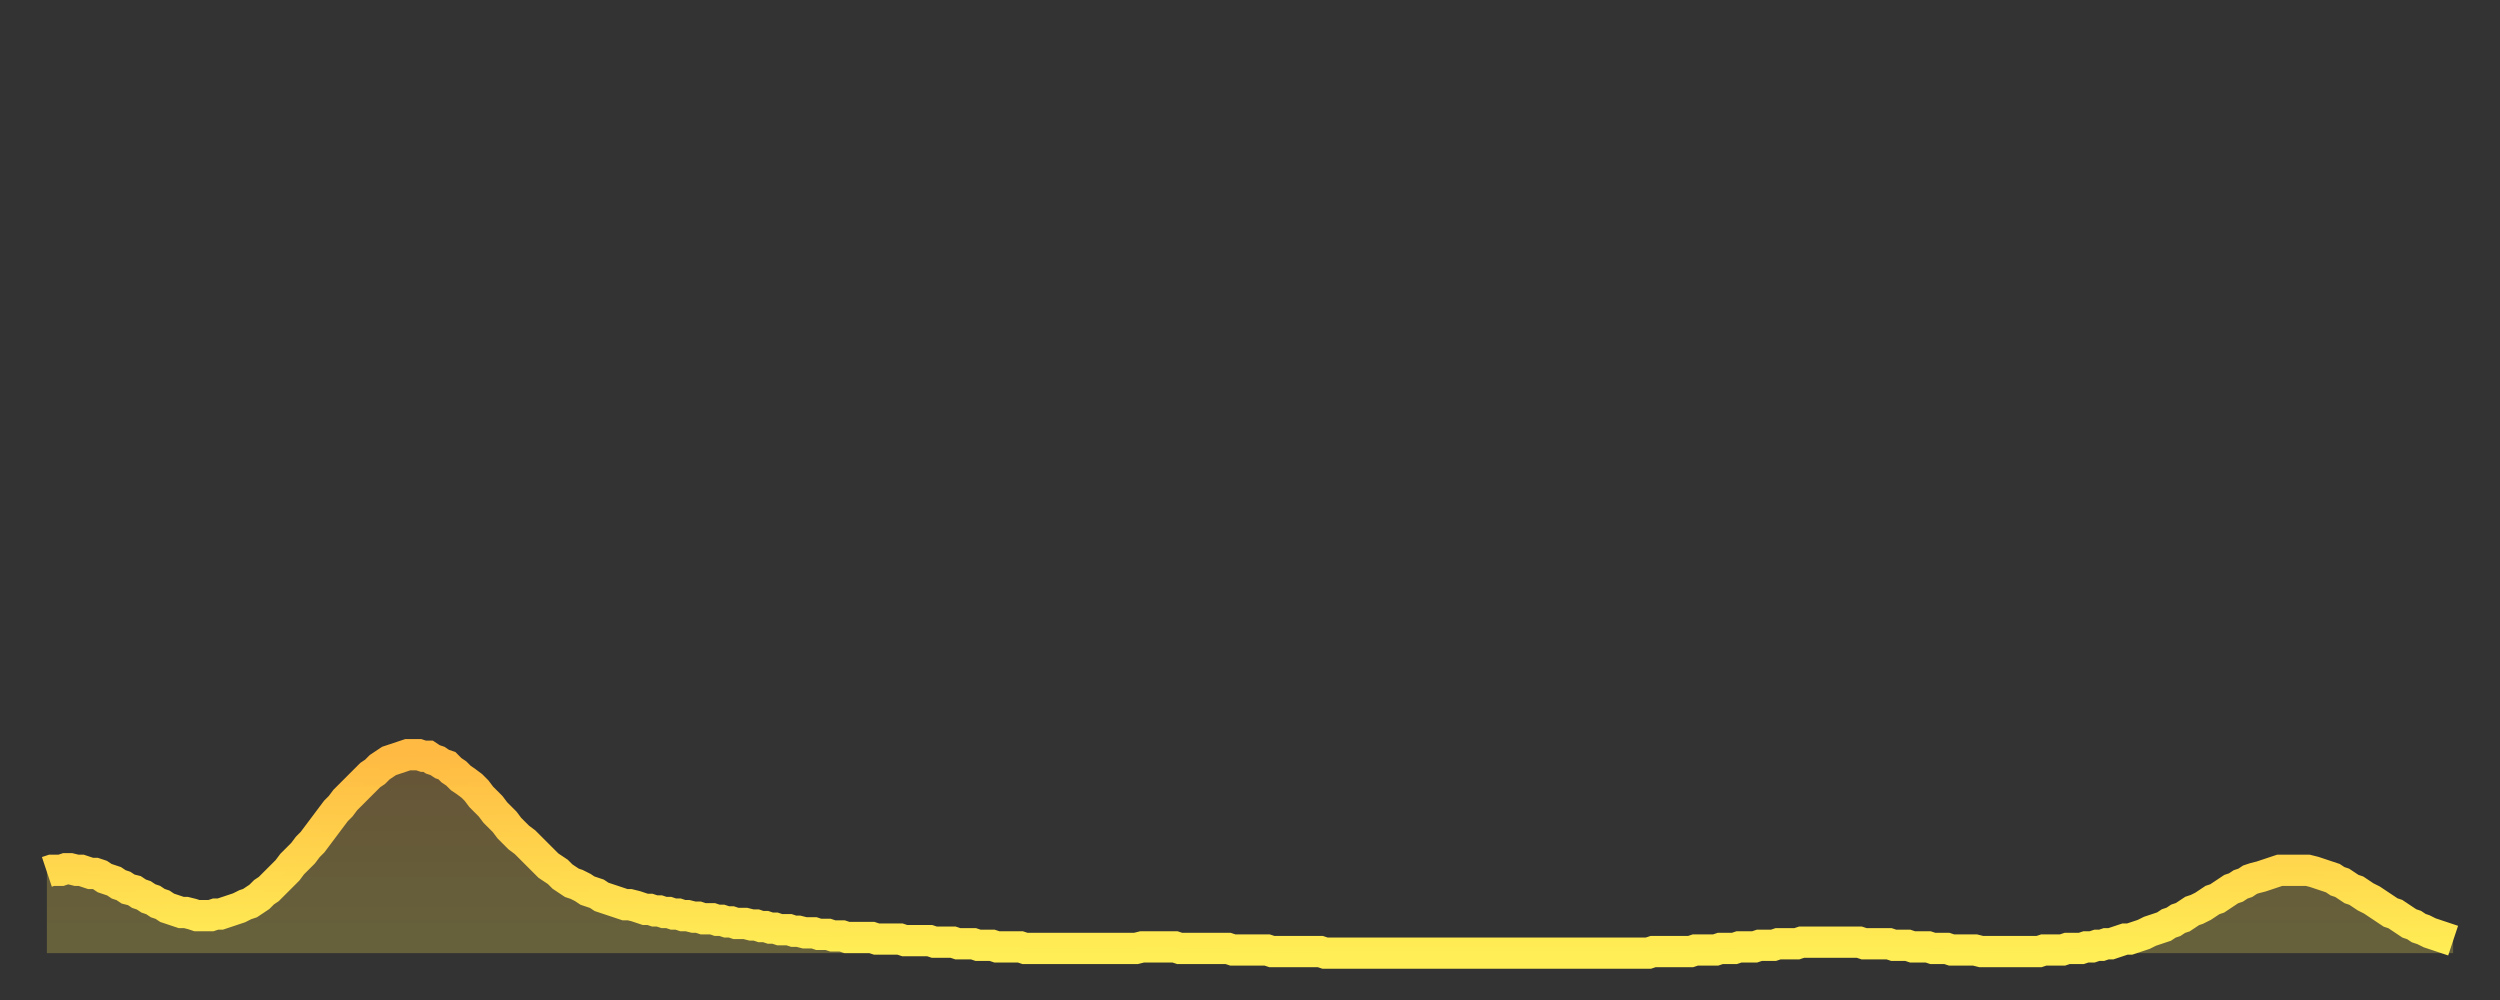 <?xml version="1.0" encoding="utf-8" ?>
<svg baseProfile="full" height="64" version="1.1" width="160" xmlns="http://www.w3.org/2000/svg" xmlns:ev="http://www.w3.org/2001/xml-events" xmlns:xlink="http://www.w3.org/1999/xlink"><rect width="100%" height="100%" fill="#333333" stroke="none"/><defs><linearGradient id="id392928" x1="0" x2="0" y1="0" y2="1"><stop offset="0%" stop-color="#ffba43" /><stop offset="50%" stop-color="#ffd44c" /><stop offset="100%" stop-color="#ffee55" /></linearGradient></defs><g transform="translate(3,3)"><g><path d="M 0.0 52.8 0.3 52.7 0.6 52.7 0.9 52.7 1.2 52.6 1.5 52.6 1.9 52.7 2.2 52.7 2.5 52.8 2.8 52.9 3.1 52.9 3.4 53.0 3.7 53.2 4.0 53.3 4.3 53.4 4.6 53.6 4.9 53.7 5.2 53.9 5.6 54.0 5.9 54.2 6.2 54.3 6.5 54.5 6.8 54.6 7.1 54.8 7.4 54.9 7.7 55.1 8.0 55.2 8.3 55.3 8.6 55.4 8.9 55.4 9.3 55.5 9.6 55.6 9.9 55.6 10.2 55.6 10.5 55.6 10.8 55.5 11.1 55.5 11.4 55.4 11.7 55.3 12.0 55.2 12.3 55.1 12.7 54.9 13.0 54.8 13.3 54.6 13.6 54.4 13.9 54.1 14.2 53.9 14.5 53.6 14.8 53.3 15.1 53.0 15.4 52.7 15.7 52.3 16.0 52.0 16.4 51.6 16.7 51.2 17.0 50.9 17.3 50.5 17.6 50.1 17.9 49.7 18.2 49.3 18.5 48.9 18.8 48.6 19.1 48.2 19.4 47.9 19.8 47.5 20.1 47.2 20.4 46.9 20.7 46.6 21.0 46.4 21.3 46.1 21.6 45.9 21.9 45.7 22.2 45.6 22.5 45.5 22.8 45.4 23.1 45.3 23.5 45.3 23.8 45.3 24.1 45.4 24.4 45.4 24.7 45.6 25.0 45.7 25.3 45.9 25.6 46.0 25.9 46.3 26.2 46.5 26.5 46.8 26.8 47.0 27.2 47.3 27.5 47.6 27.8 48.0 28.1 48.3 28.4 48.6 28.7 49.0 29.0 49.3 29.3 49.6 29.6 50.0 29.9 50.3 30.2 50.6 30.6 50.9 30.9 51.2 31.2 51.5 31.5 51.8 31.8 52.1 32.1 52.4 32.4 52.6 32.7 52.8 33.0 53.1 33.3 53.3 33.6 53.5 33.9 53.6 34.3 53.8 34.6 54.0 34.9 54.1 35.2 54.2 35.5 54.4 35.8 54.5 36.1 54.6 36.4 54.7 36.7 54.8 37.0 54.9 37.3 54.9 37.7 55.0 38.0 55.1 38.3 55.2 38.6 55.2 38.9 55.3 39.2 55.3 39.5 55.4 39.8 55.4 40.1 55.5 40.4 55.5 40.7 55.6 41.0 55.6 41.4 55.7 41.7 55.7 42.0 55.8 42.3 55.8 42.6 55.8 42.9 55.9 43.2 55.9 43.5 56.0 43.8 56.0 44.1 56.1 44.4 56.1 44.7 56.1 45.1 56.2 45.4 56.2 45.7 56.3 46.0 56.3 46.3 56.4 46.6 56.4 46.9 56.5 47.2 56.5 47.5 56.5 47.8 56.6 48.1 56.6 48.5 56.7 48.8 56.7 49.1 56.7 49.4 56.8 49.7 56.8 50.0 56.8 50.3 56.9 50.6 56.9 50.9 56.9 51.2 57.0 51.5 57.0 51.8 57.0 52.2 57.0 52.5 57.0 52.8 57.0 53.1 57.1 53.4 57.1 53.7 57.1 54.0 57.1 54.3 57.1 54.6 57.1 54.9 57.2 55.2 57.2 55.6 57.2 55.9 57.2 56.2 57.2 56.5 57.2 56.8 57.3 57.1 57.3 57.4 57.3 57.7 57.3 58.0 57.3 58.3 57.4 58.6 57.4 58.9 57.4 59.3 57.4 59.6 57.5 59.9 57.5 60.2 57.5 60.5 57.5 60.8 57.6 61.1 57.6 61.4 57.6 61.7 57.6 62.0 57.6 62.3 57.6 62.6 57.7 63.0 57.7 63.3 57.7 63.6 57.7 63.9 57.7 64.2 57.7 64.5 57.7 64.8 57.7 65.1 57.7 65.4 57.7 65.7 57.7 66.0 57.7 66.4 57.7 66.7 57.7 67.0 57.7 67.3 57.7 67.6 57.7 67.9 57.7 68.2 57.7 68.5 57.7 68.8 57.7 69.1 57.7 69.4 57.7 69.7 57.7 70.1 57.6 70.4 57.6 70.7 57.6 71.0 57.6 71.3 57.6 71.6 57.6 71.9 57.6 72.2 57.6 72.5 57.7 72.8 57.7 73.1 57.7 73.5 57.7 73.8 57.7 74.1 57.7 74.4 57.7 74.7 57.7 75.0 57.7 75.3 57.7 75.6 57.7 75.9 57.8 76.2 57.8 76.5 57.8 76.8 57.8 77.2 57.8 77.5 57.8 77.8 57.8 78.1 57.8 78.4 57.9 78.7 57.9 79.0 57.9 79.3 57.9 79.6 57.9 79.9 57.9 80.2 57.9 80.5 57.9 80.9 57.9 81.2 57.9 81.5 57.9 81.8 58.0 82.1 58.0 82.4 58.0 82.7 58.0 83.0 58.0 83.3 58.0 83.6 58.0 83.9 58.0 84.3 58.0 84.6 58.0 84.9 58.0 85.2 58.0 85.5 58.0 85.8 58.0 86.1 58.0 86.4 58.0 86.7 58.0 87.0 58.0 87.3 58.0 87.6 58.0 88.0 58.0 88.3 58.0 88.6 58.0 88.9 58.0 89.2 58.0 89.5 58.0 89.8 58.0 90.1 58.0 90.4 58.0 90.7 58.0 91.0 58.0 91.4 58.0 91.7 58.0 92.0 58.0 92.3 58.0 92.6 58.0 92.9 58.0 93.2 58.0 93.5 58.0 93.8 58.0 94.1 58.0 94.4 58.0 94.7 58.0 95.1 58.0 95.4 58.0 95.7 58.0 96.0 58.0 96.3 58.0 96.6 58.0 96.9 58.0 97.2 58.0 97.5 58.0 97.8 58.0 98.1 58.0 98.4 58.0 98.8 58.0 99.1 58.0 99.4 58.0 99.7 58.0 100.0 58.0 100.3 58.0 100.6 58.0 100.9 58.0 101.2 58.0 101.5 58.0 101.8 58.0 102.2 58.0 102.5 58.0 102.8 57.9 103.1 57.9 103.4 57.9 103.7 57.9 104.0 57.9 104.3 57.9 104.6 57.9 104.9 57.9 105.2 57.9 105.5 57.8 105.9 57.8 106.2 57.8 106.5 57.8 106.8 57.8 107.1 57.7 107.4 57.7 107.7 57.7 108.0 57.7 108.3 57.6 108.6 57.6 108.9 57.6 109.3 57.6 109.6 57.5 109.9 57.5 110.2 57.5 110.5 57.5 110.8 57.4 111.1 57.4 111.4 57.4 111.7 57.4 112.0 57.4 112.3 57.3 112.6 57.3 113.0 57.3 113.3 57.3 113.6 57.3 113.9 57.3 114.2 57.3 114.5 57.3 114.8 57.3 115.1 57.3 115.4 57.3 115.7 57.3 116.0 57.3 116.3 57.4 116.7 57.4 117.0 57.4 117.3 57.4 117.6 57.4 117.9 57.4 118.2 57.5 118.5 57.5 118.8 57.5 119.1 57.5 119.4 57.6 119.7 57.6 120.1 57.6 120.4 57.6 120.7 57.7 121.0 57.7 121.3 57.7 121.6 57.7 121.9 57.8 122.2 57.8 122.5 57.8 122.8 57.8 123.1 57.8 123.4 57.8 123.8 57.9 124.1 57.9 124.4 57.9 124.7 57.9 125.0 57.9 125.3 57.9 125.6 57.9 125.9 57.9 126.2 57.9 126.5 57.9 126.8 57.9 127.2 57.9 127.5 57.9 127.8 57.8 128.1 57.8 128.4 57.8 128.7 57.8 129.0 57.8 129.3 57.7 129.6 57.7 129.9 57.7 130.2 57.7 130.5 57.6 130.9 57.6 131.2 57.5 131.5 57.5 131.8 57.4 132.1 57.4 132.4 57.3 132.7 57.2 133.0 57.1 133.3 57.1 133.6 57.0 133.9 56.9 134.2 56.8 134.6 56.6 134.9 56.5 135.2 56.4 135.5 56.3 135.8 56.1 136.1 56.0 136.4 55.8 136.7 55.7 137.0 55.5 137.3 55.3 137.6 55.2 138.0 55.0 138.3 54.8 138.6 54.6 138.9 54.5 139.2 54.3 139.5 54.1 139.8 53.9 140.1 53.8 140.4 53.6 140.7 53.5 141.0 53.3 141.3 53.2 141.7 53.1 142.0 53.0 142.3 52.9 142.6 52.8 142.9 52.7 143.2 52.7 143.5 52.7 143.8 52.7 144.1 52.7 144.4 52.7 144.7 52.7 145.1 52.8 145.4 52.9 145.7 53.0 146.0 53.1 146.3 53.2 146.6 53.4 146.9 53.5 147.2 53.7 147.5 53.9 147.8 54.0 148.1 54.2 148.4 54.4 148.8 54.6 149.1 54.8 149.4 55.0 149.7 55.2 150.0 55.4 150.3 55.5 150.6 55.7 150.9 55.9 151.2 56.1 151.5 56.2 151.8 56.4 152.1 56.5 152.5 56.7 152.8 56.8 153.1 56.9 153.4 57.0 153.7 57.1 154.0 57.2" fill="none" id="graph-curve" opacity="1" stroke="url(#id392928)" stroke-width="2" /><path d="M 0 58 L 0.0 52.8 0.3 52.7 0.6 52.7 0.9 52.7 1.2 52.6 1.5 52.6 1.9 52.7 2.2 52.7 2.5 52.8 2.8 52.9 3.1 52.9 3.4 53.0 3.7 53.2 4.0 53.3 4.3 53.4 4.6 53.6 4.9 53.7 5.2 53.9 5.6 54.0 5.9 54.2 6.2 54.3 6.5 54.5 6.8 54.6 7.1 54.8 7.4 54.9 7.7 55.1 8.0 55.2 8.3 55.3 8.6 55.4 8.9 55.4 9.3 55.5 9.6 55.6 9.9 55.6 10.2 55.6 10.5 55.6 10.8 55.5 11.1 55.5 11.4 55.4 11.7 55.3 12.0 55.2 12.3 55.1 12.7 54.9 13.0 54.8 13.3 54.6 13.6 54.4 13.9 54.1 14.2 53.9 14.5 53.6 14.8 53.3 15.1 53.0 15.4 52.7 15.7 52.3 16.0 52.0 16.4 51.6 16.7 51.2 17.0 50.9 17.3 50.5 17.6 50.1 17.9 49.7 18.2 49.3 18.5 48.9 18.8 48.6 19.1 48.2 19.4 47.9 19.8 47.5 20.1 47.2 20.4 46.9 20.7 46.6 21.0 46.4 21.3 46.1 21.6 45.9 21.9 45.7 22.2 45.6 22.5 45.5 22.8 45.4 23.1 45.3 23.5 45.3 23.8 45.3 24.1 45.4 24.4 45.4 24.7 45.6 25.0 45.7 25.3 45.9 25.6 46.0 25.9 46.3 26.2 46.5 26.5 46.8 26.8 47.0 27.2 47.3 27.5 47.6 27.8 48.0 28.1 48.3 28.4 48.6 28.7 49.0 29.0 49.3 29.3 49.6 29.6 50.0 29.9 50.3 30.2 50.6 30.6 50.9 30.9 51.2 31.2 51.5 31.5 51.8 31.8 52.1 32.1 52.4 32.4 52.6 32.7 52.8 33.0 53.1 33.3 53.3 33.6 53.5 33.9 53.6 34.3 53.8 34.6 54.0 34.9 54.1 35.2 54.2 35.5 54.4 35.8 54.5 36.1 54.6 36.4 54.7 36.7 54.8 37.0 54.9 37.3 54.9 37.7 55.0 38.0 55.1 38.3 55.2 38.6 55.2 38.9 55.3 39.2 55.3 39.5 55.4 39.8 55.4 40.1 55.5 40.4 55.5 40.7 55.6 41.0 55.6 41.4 55.7 41.7 55.7 42.0 55.8 42.3 55.8 42.6 55.8 42.9 55.9 43.2 55.9 43.5 56.0 43.8 56.0 44.1 56.1 44.4 56.1 44.7 56.1 45.1 56.2 45.4 56.2 45.7 56.3 46.0 56.3 46.3 56.4 46.6 56.4 46.9 56.5 47.2 56.5 47.5 56.5 47.8 56.6 48.1 56.6 48.5 56.7 48.8 56.7 49.1 56.7 49.4 56.8 49.7 56.8 50.0 56.8 50.3 56.9 50.6 56.9 50.9 56.9 51.2 57.0 51.5 57.0 51.8 57.0 52.2 57.0 52.5 57.0 52.8 57.0 53.1 57.1 53.4 57.1 53.7 57.1 54.0 57.1 54.3 57.1 54.6 57.1 54.9 57.2 55.2 57.2 55.6 57.2 55.9 57.2 56.2 57.2 56.5 57.2 56.8 57.3 57.1 57.3 57.4 57.3 57.7 57.3 58.0 57.3 58.3 57.4 58.6 57.4 58.9 57.4 59.3 57.4 59.6 57.5 59.9 57.5 60.2 57.5 60.5 57.5 60.8 57.6 61.1 57.6 61.4 57.6 61.7 57.6 62.0 57.6 62.3 57.6 62.6 57.7 63.0 57.7 63.3 57.7 63.6 57.7 63.9 57.7 64.2 57.7 64.5 57.7 64.8 57.7 65.1 57.7 65.4 57.7 65.7 57.7 66.0 57.7 66.4 57.7 66.7 57.7 67.0 57.7 67.3 57.7 67.6 57.7 67.9 57.7 68.2 57.7 68.5 57.7 68.8 57.7 69.1 57.7 69.4 57.7 69.7 57.7 70.1 57.6 70.4 57.6 70.7 57.6 71.0 57.6 71.3 57.6 71.6 57.6 71.9 57.6 72.2 57.6 72.5 57.7 72.8 57.7 73.1 57.7 73.5 57.7 73.8 57.7 74.1 57.7 74.4 57.7 74.7 57.7 75.0 57.7 75.3 57.7 75.6 57.7 75.9 57.8 76.2 57.8 76.5 57.8 76.8 57.8 77.2 57.8 77.5 57.8 77.8 57.8 78.1 57.8 78.4 57.9 78.7 57.9 79.0 57.9 79.3 57.9 79.6 57.9 79.9 57.9 80.2 57.9 80.5 57.9 80.9 57.9 81.2 57.9 81.5 57.9 81.8 58.0 82.1 58.0 82.4 58.0 82.7 58.0 83.0 58.0 83.3 58.0 83.6 58.0 83.9 58.0 84.3 58.0 84.6 58.0 84.9 58.0 85.2 58.0 85.5 58.0 85.8 58.0 86.1 58.0 86.4 58.0 86.7 58.0 87.0 58.0 87.3 58.0 87.6 58.0 88.0 58.0 88.3 58.0 88.6 58.0 88.9 58.0 89.2 58.0 89.5 58.0 89.8 58.0 90.1 58.0 90.4 58.0 90.7 58.0 91.0 58.0 91.4 58.0 91.7 58.0 92.0 58.0 92.3 58.0 92.6 58.0 92.9 58.0 93.2 58.0 93.5 58.0 93.8 58.0 94.1 58.0 94.4 58.0 94.7 58.0 95.1 58.0 95.4 58.0 95.7 58.0 96.0 58.0 96.3 58.0 96.6 58.0 96.9 58.0 97.2 58.0 97.5 58.0 97.8 58.0 98.1 58.0 98.4 58.0 98.8 58.0 99.1 58.0 99.4 58.0 99.7 58.0 100.0 58.0 100.3 58.0 100.6 58.0 100.9 58.0 101.2 58.0 101.5 58.0 101.8 58.0 102.2 58.0 102.5 58.0 102.8 57.9 103.1 57.9 103.4 57.9 103.7 57.9 104.0 57.9 104.3 57.9 104.6 57.9 104.9 57.9 105.2 57.9 105.5 57.8 105.9 57.8 106.2 57.8 106.5 57.8 106.8 57.8 107.1 57.7 107.4 57.7 107.7 57.7 108.0 57.7 108.3 57.6 108.6 57.6 108.9 57.6 109.3 57.6 109.6 57.5 109.9 57.5 110.2 57.5 110.5 57.5 110.8 57.4 111.1 57.4 111.4 57.4 111.7 57.4 112.0 57.4 112.3 57.3 112.6 57.3 113.0 57.3 113.3 57.3 113.6 57.3 113.9 57.3 114.2 57.3 114.5 57.3 114.8 57.3 115.1 57.3 115.4 57.3 115.7 57.3 116.0 57.3 116.3 57.4 116.7 57.4 117.0 57.4 117.3 57.4 117.6 57.4 117.9 57.4 118.2 57.5 118.5 57.5 118.8 57.5 119.1 57.5 119.4 57.6 119.7 57.6 120.1 57.6 120.4 57.6 120.7 57.7 121.0 57.7 121.3 57.7 121.6 57.7 121.9 57.8 122.2 57.8 122.5 57.8 122.8 57.8 123.1 57.8 123.4 57.8 123.8 57.9 124.1 57.9 124.4 57.9 124.7 57.9 125.0 57.9 125.3 57.9 125.6 57.9 125.9 57.9 126.2 57.9 126.5 57.9 126.8 57.9 127.2 57.9 127.5 57.9 127.8 57.8 128.1 57.8 128.4 57.8 128.7 57.8 129.0 57.8 129.3 57.7 129.6 57.7 129.9 57.7 130.2 57.7 130.5 57.6 130.9 57.6 131.2 57.5 131.5 57.5 131.8 57.4 132.1 57.4 132.4 57.3 132.7 57.2 133.0 57.1 133.3 57.1 133.6 57.0 133.9 56.9 134.2 56.8 134.6 56.6 134.9 56.5 135.2 56.4 135.5 56.3 135.8 56.1 136.1 56.0 136.4 55.8 136.7 55.7 137.0 55.5 137.3 55.3 137.6 55.2 138.0 55.0 138.3 54.8 138.6 54.6 138.9 54.5 139.2 54.3 139.5 54.1 139.8 53.9 140.1 53.8 140.4 53.6 140.7 53.5 141.0 53.3 141.3 53.2 141.7 53.1 142.0 53.0 142.3 52.9 142.6 52.8 142.9 52.7 143.2 52.7 143.5 52.7 143.8 52.7 144.1 52.7 144.4 52.7 144.7 52.7 145.1 52.8 145.4 52.9 145.7 53.0 146.0 53.1 146.3 53.2 146.6 53.4 146.9 53.5 147.2 53.7 147.5 53.9 147.8 54.0 148.1 54.2 148.4 54.4 148.8 54.6 149.1 54.8 149.4 55.0 149.7 55.2 150.0 55.4 150.3 55.5 150.6 55.7 150.9 55.9 151.2 56.1 151.5 56.2 151.8 56.4 152.1 56.5 152.5 56.7 152.8 56.8 153.1 56.9 153.4 57.0 153.7 57.1 154.0 57.2 154 58" fill="url(#id392928)" fill-opacity=".25" id="graph-shadow" /></g></g></svg>